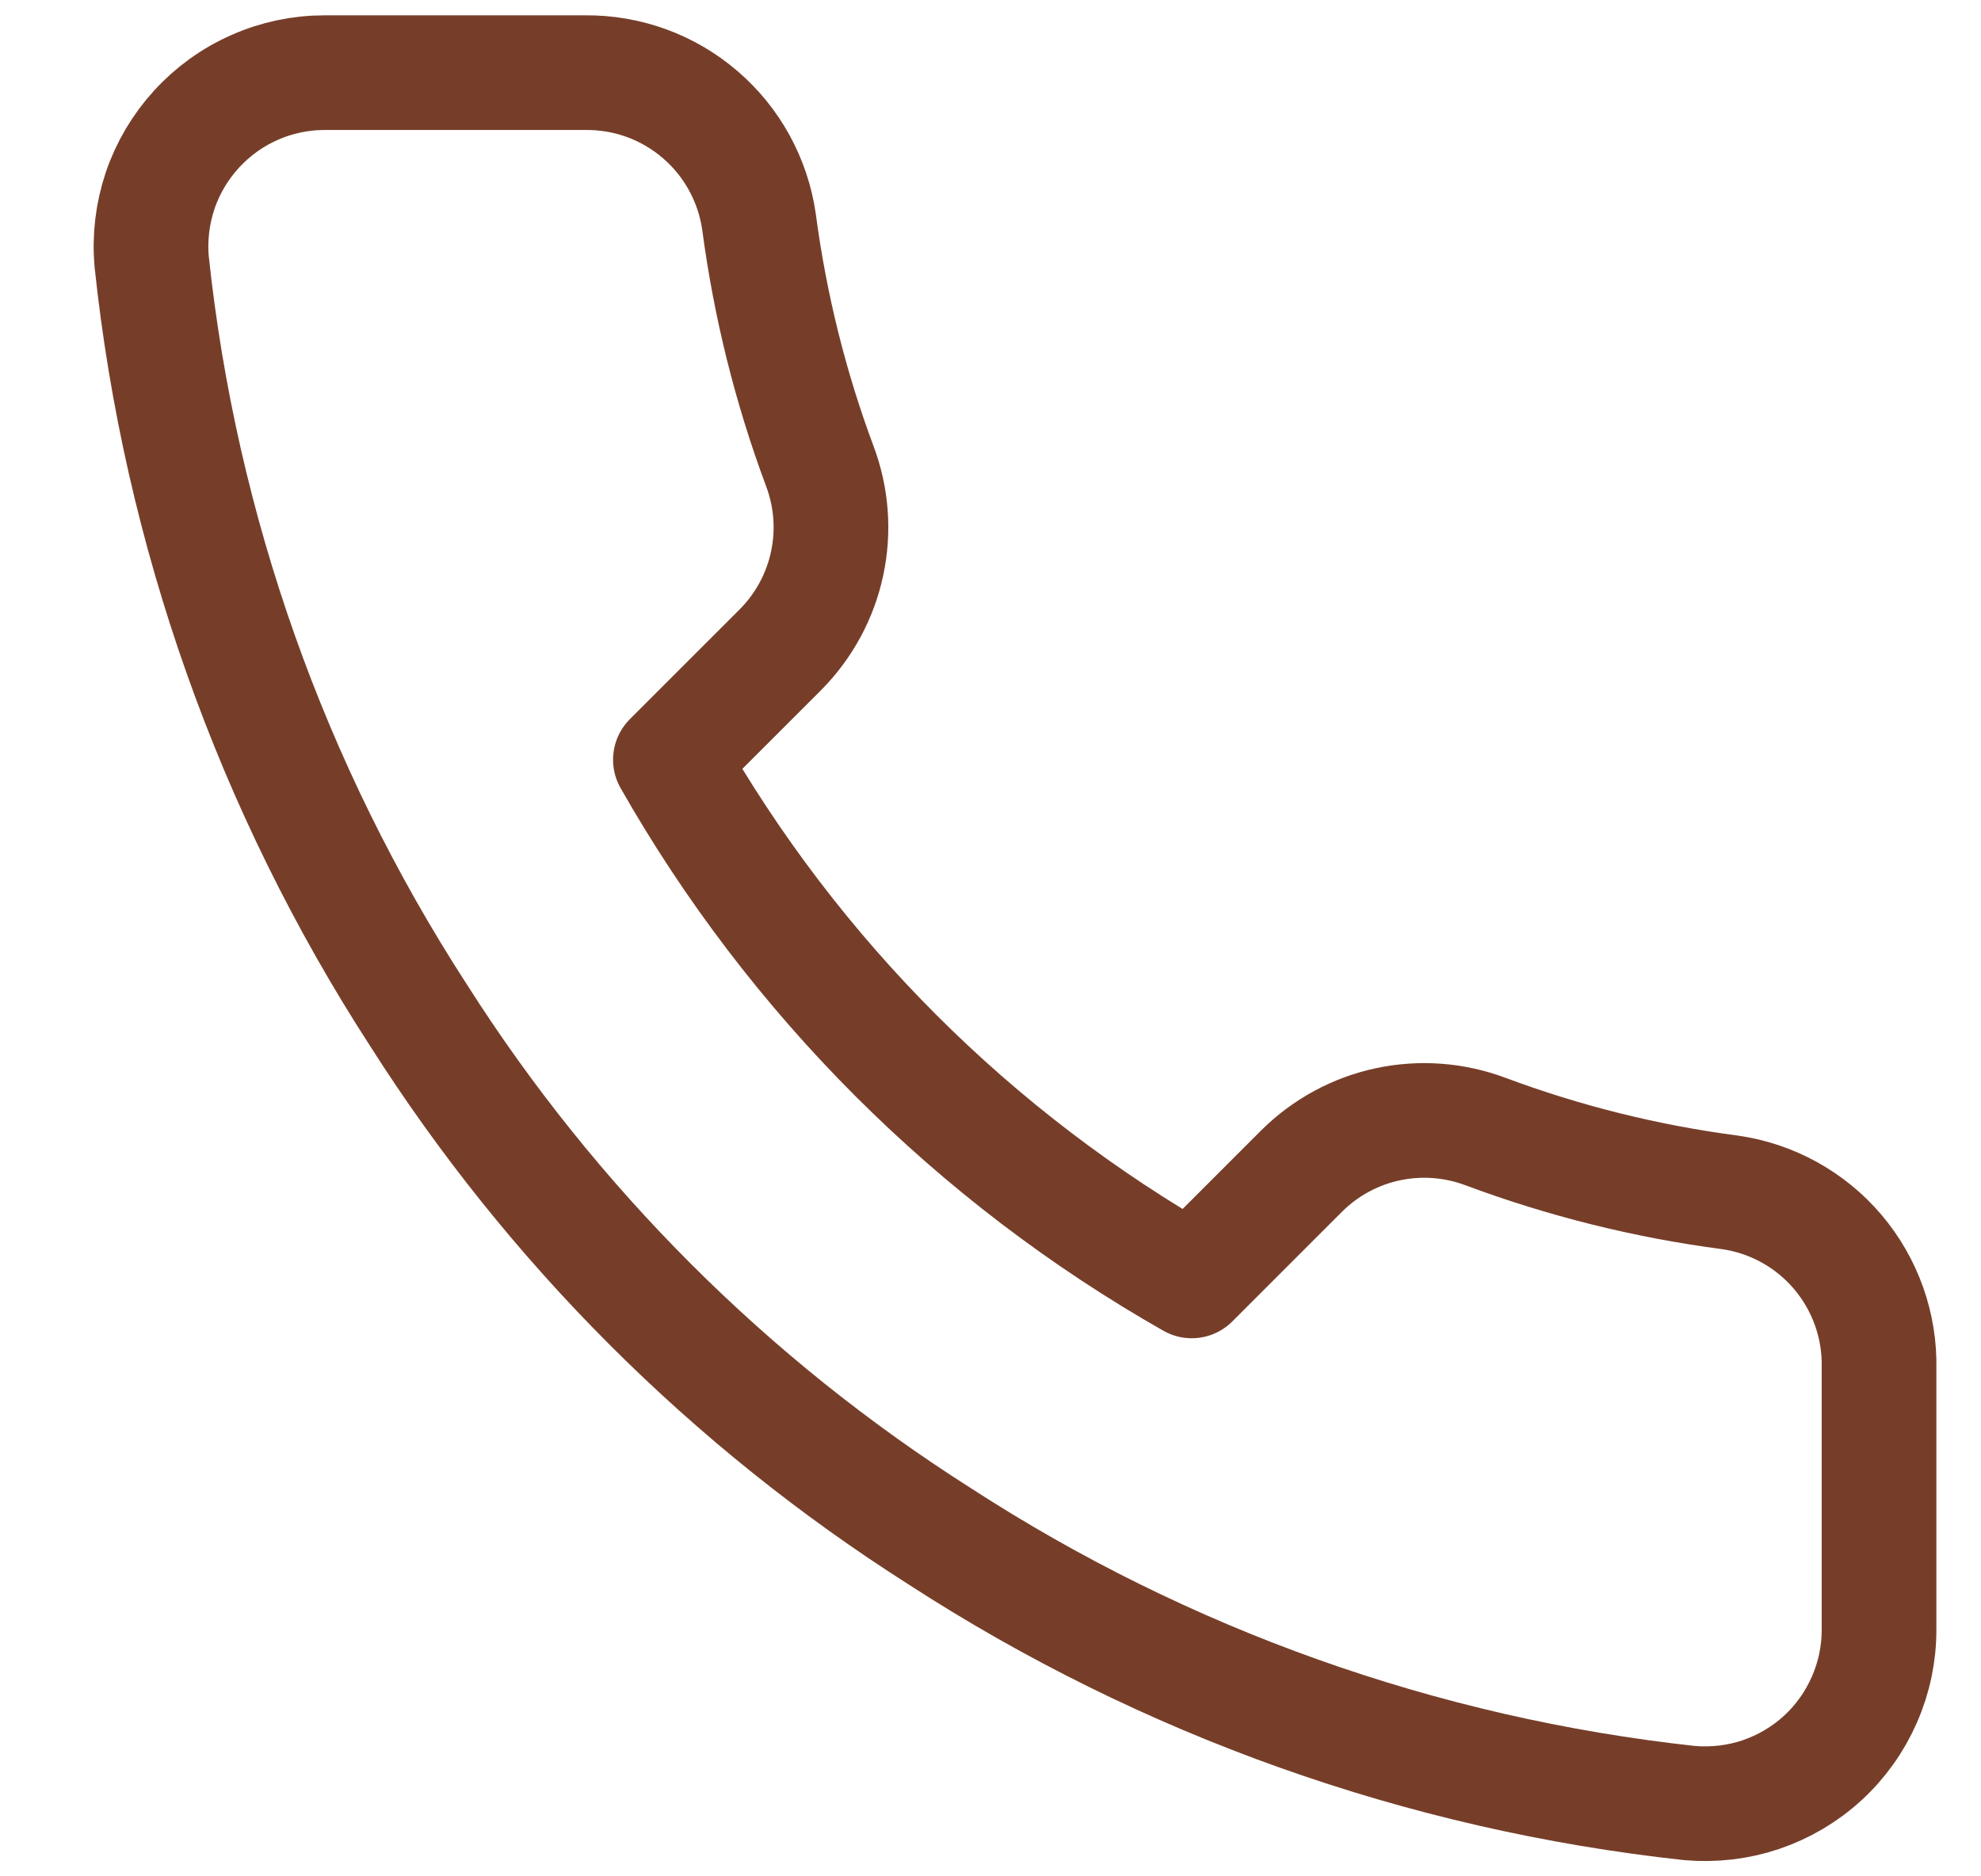 <?xml version="1.0" encoding="UTF-8"?> <svg xmlns="http://www.w3.org/2000/svg" width="19" height="18" viewBox="0 0 19 18" fill="none"><path d="M18.022 13.13V15.63C18.023 15.862 17.975 16.092 17.882 16.304C17.789 16.517 17.653 16.708 17.482 16.865C17.311 17.022 17.109 17.141 16.889 17.216C16.669 17.29 16.436 17.317 16.205 17.297C13.641 17.018 11.178 16.142 9.013 14.738C7 13.459 5.293 11.752 4.013 9.738C2.605 7.564 1.729 5.089 1.455 2.513C1.434 2.283 1.462 2.051 1.535 1.831C1.609 1.612 1.728 1.411 1.884 1.24C2.04 1.069 2.23 0.932 2.442 0.839C2.653 0.745 2.882 0.697 3.113 0.697H5.613C6.018 0.693 6.41 0.836 6.716 1.1C7.023 1.363 7.223 1.73 7.28 2.13C7.386 2.93 7.581 3.716 7.863 4.472C7.975 4.77 8 5.094 7.933 5.406C7.867 5.717 7.712 6.003 7.488 6.23L6.43 7.288C7.616 9.375 9.344 11.102 11.43 12.288L12.488 11.23C12.715 11.006 13.001 10.851 13.313 10.785C13.624 10.719 13.948 10.743 14.247 10.855C15.003 11.137 15.788 11.333 16.588 11.438C16.993 11.495 17.363 11.699 17.627 12.011C17.891 12.323 18.032 12.721 18.022 13.13Z" stroke="#763E29" stroke-width="1.1" stroke-linecap="round" stroke-linejoin="round"></path></svg> 
